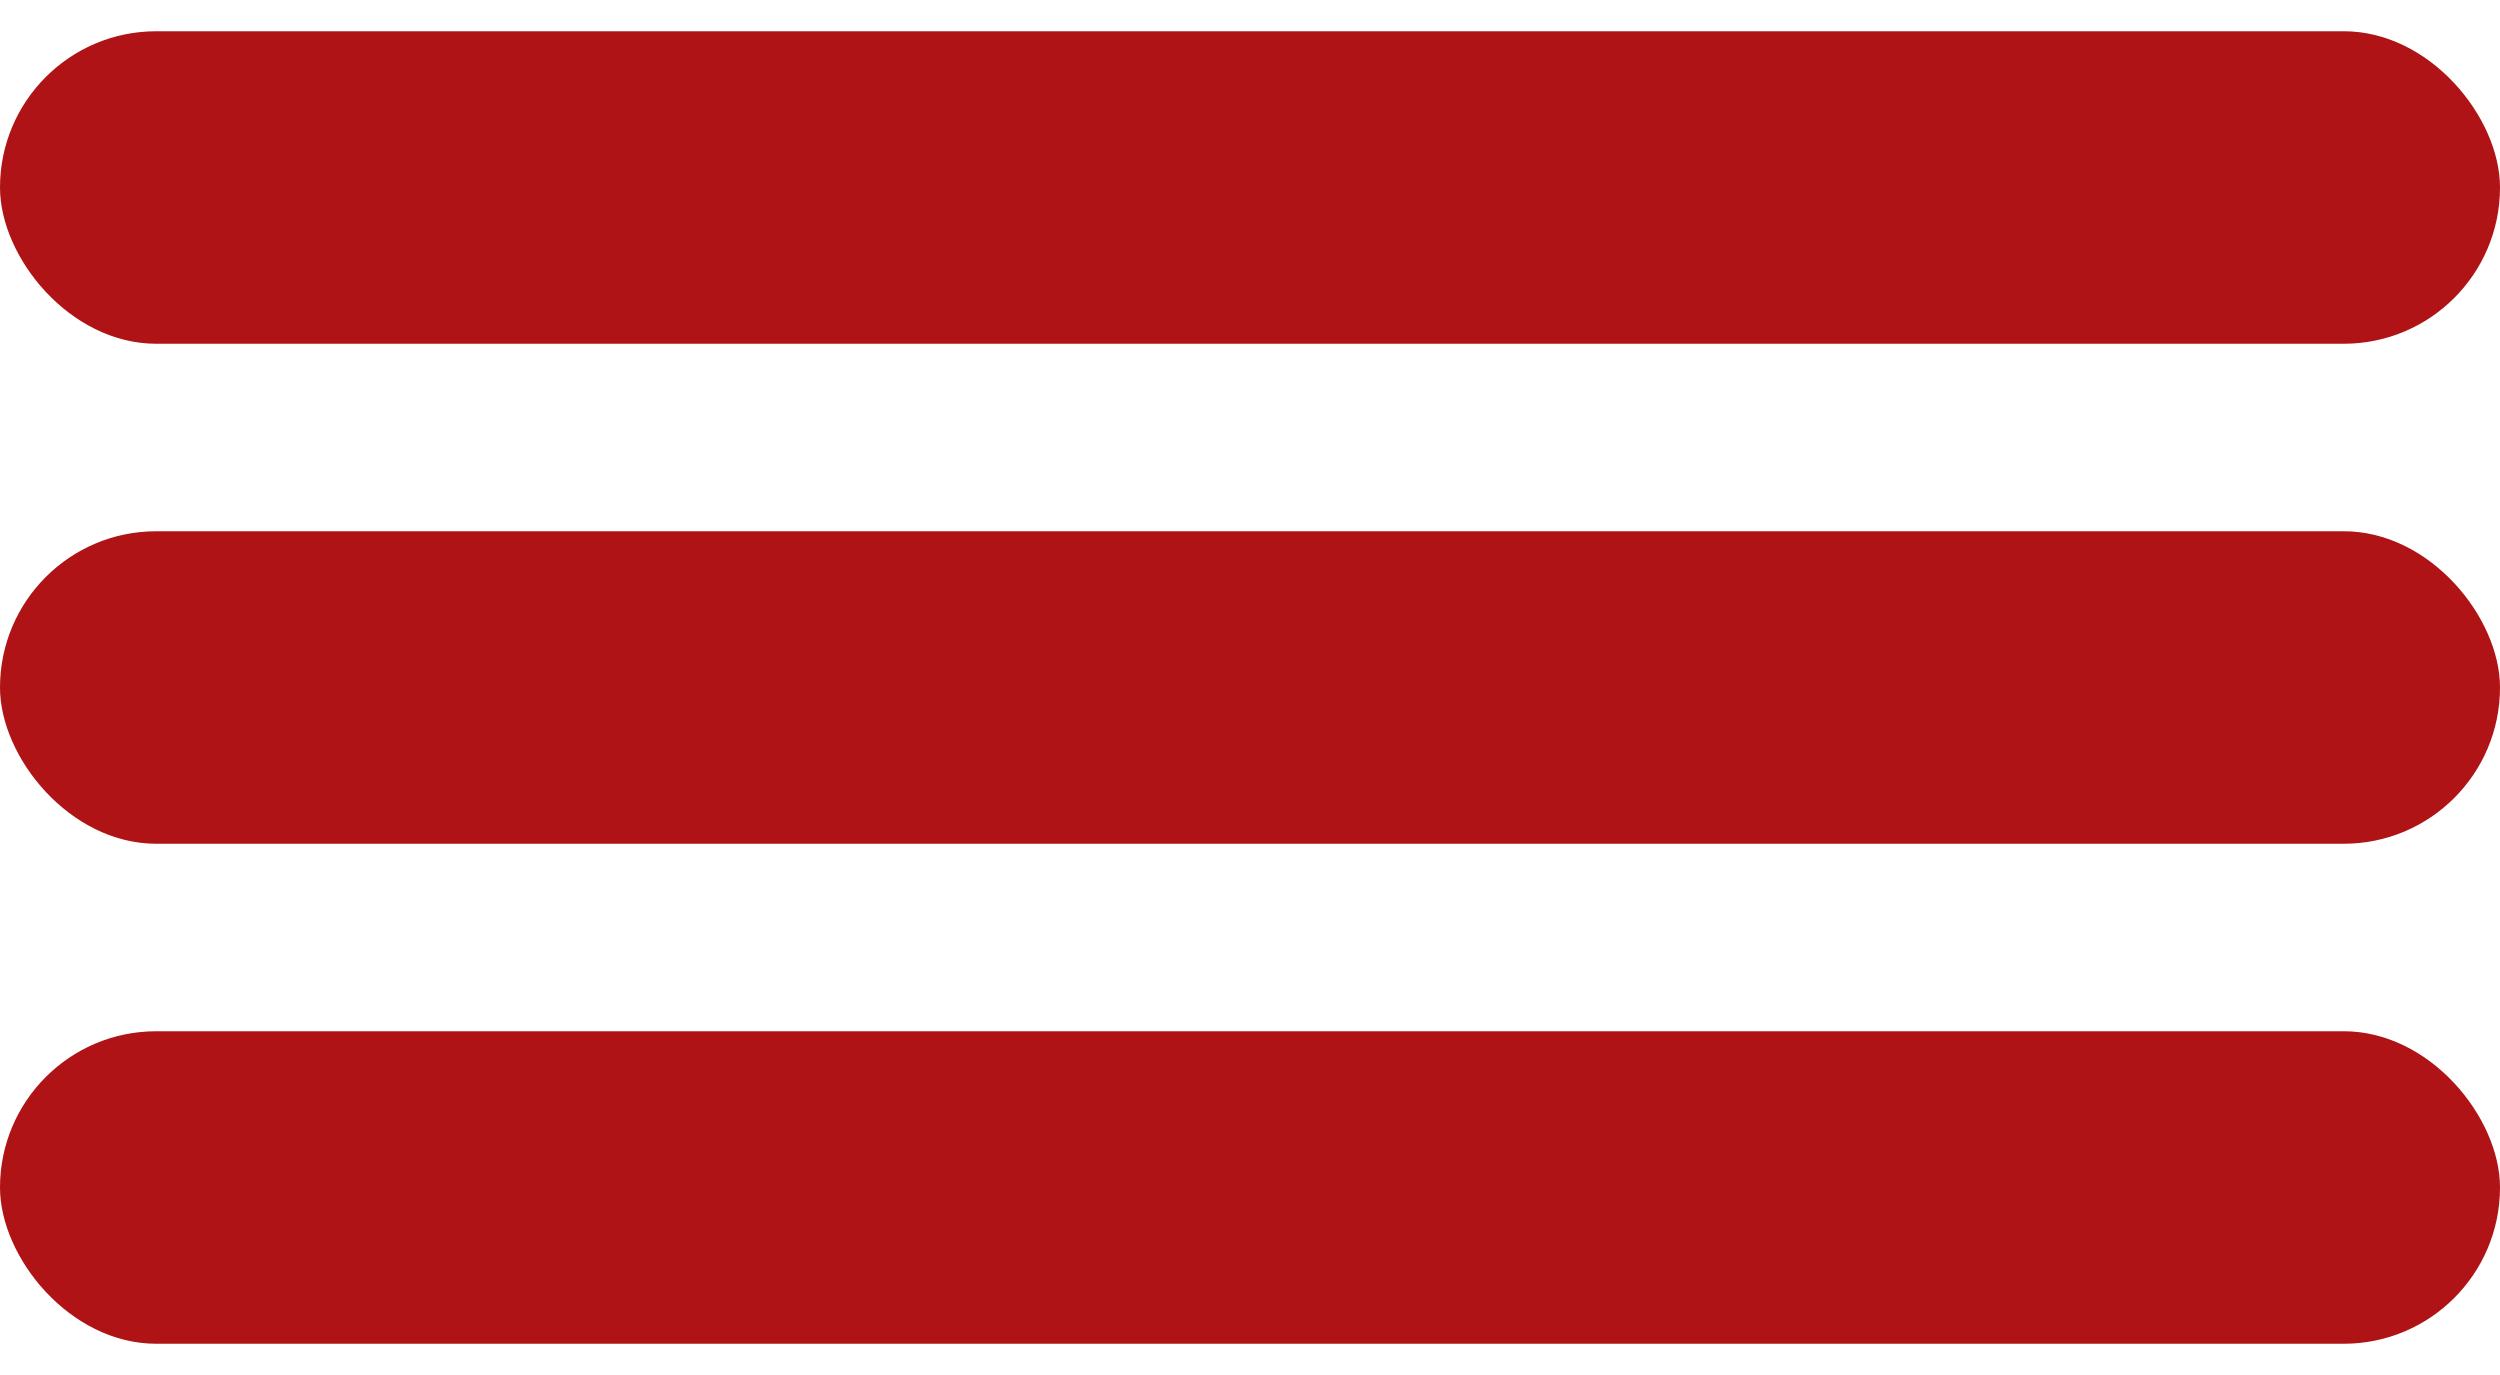<svg width="40" height="22" viewBox="0 0 40 22" fill="none" xmlns="http://www.w3.org/2000/svg">
<rect y="0.5" width="40" height="5" rx="2.5" fill="#B01315"/>
<rect y="8.5" width="40" height="5" rx="2.5" fill="#B01315"/>
<rect y="16.5" width="40" height="5" rx="2.5" fill="#B01315"/>
</svg>

